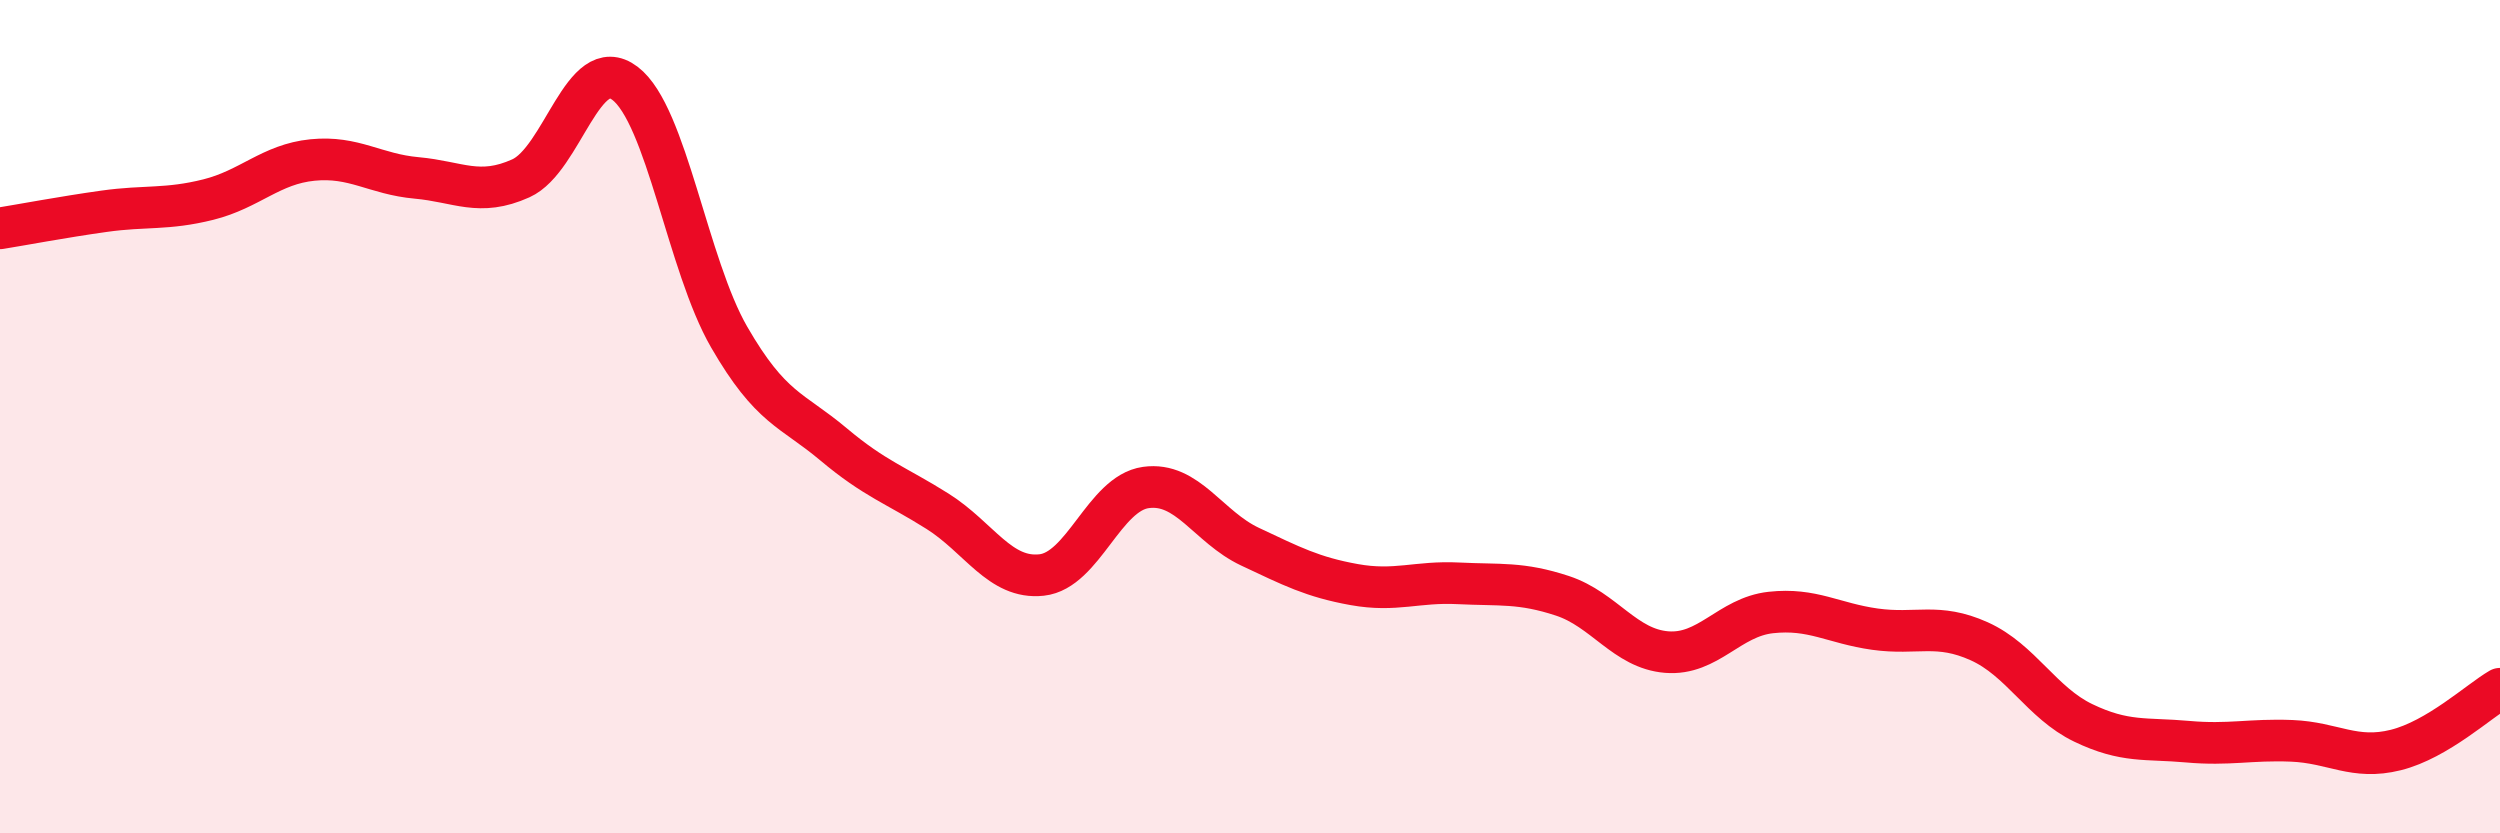 
    <svg width="60" height="20" viewBox="0 0 60 20" xmlns="http://www.w3.org/2000/svg">
      <path
        d="M 0,5.48 C 0.5,5.4 1.5,5.21 2.5,5.07 C 3.5,4.93 4,5.04 5,4.79 C 6,4.54 6.5,3.94 7.5,3.84 C 8.5,3.74 9,4.18 10,4.27 C 11,4.36 11.5,4.73 12.5,4.28 C 13.5,3.83 14,1.24 15,2 C 16,2.76 16.5,6.36 17.5,8.09 C 18.5,9.82 19,9.82 20,10.66 C 21,11.5 21.5,11.64 22.5,12.27 C 23.5,12.9 24,13.91 25,13.8 C 26,13.69 26.5,11.84 27.5,11.7 C 28.5,11.56 29,12.65 30,13.12 C 31,13.59 31.5,13.85 32.5,14.03 C 33.5,14.21 34,13.95 35,14 C 36,14.05 36.5,13.97 37.5,14.3 C 38.5,14.63 39,15.57 40,15.65 C 41,15.73 41.5,14.81 42.5,14.7 C 43.5,14.59 44,14.96 45,15.1 C 46,15.24 46.5,14.94 47.5,15.39 C 48.5,15.84 49,16.87 50,17.35 C 51,17.83 51.5,17.71 52.5,17.8 C 53.5,17.89 54,17.74 55,17.78 C 56,17.82 56.5,18.25 57.5,18 C 58.5,17.75 59.5,16.82 60,16.53L60 20L0 20Z"
        fill="#EB0A25"
        opacity="0.1"
        stroke-linecap="round"
        stroke-linejoin="round"
      />
      <path
        d="M 0,5.48 C 0.5,5.4 1.5,5.21 2.5,5.07 C 3.5,4.93 4,5.04 5,4.79 C 6,4.54 6.5,3.94 7.5,3.84 C 8.5,3.74 9,4.18 10,4.27 C 11,4.36 11.5,4.73 12.5,4.28 C 13.5,3.83 14,1.24 15,2 C 16,2.76 16.5,6.36 17.5,8.09 C 18.5,9.82 19,9.82 20,10.66 C 21,11.5 21.5,11.64 22.5,12.27 C 23.5,12.9 24,13.91 25,13.8 C 26,13.69 26.5,11.84 27.5,11.7 C 28.5,11.56 29,12.65 30,13.12 C 31,13.59 31.5,13.85 32.5,14.03 C 33.5,14.21 34,13.95 35,14 C 36,14.05 36.5,13.97 37.5,14.3 C 38.5,14.63 39,15.57 40,15.65 C 41,15.73 41.5,14.81 42.5,14.7 C 43.5,14.59 44,14.96 45,15.1 C 46,15.24 46.5,14.94 47.5,15.39 C 48.5,15.84 49,16.87 50,17.35 C 51,17.83 51.5,17.71 52.5,17.8 C 53.5,17.89 54,17.74 55,17.78 C 56,17.82 56.5,18.25 57.5,18 C 58.5,17.75 59.5,16.82 60,16.53"
        stroke="#EB0A25"
        stroke-width="1"
        fill="none"
        stroke-linecap="round"
        stroke-linejoin="round"
      />
    </svg>
  